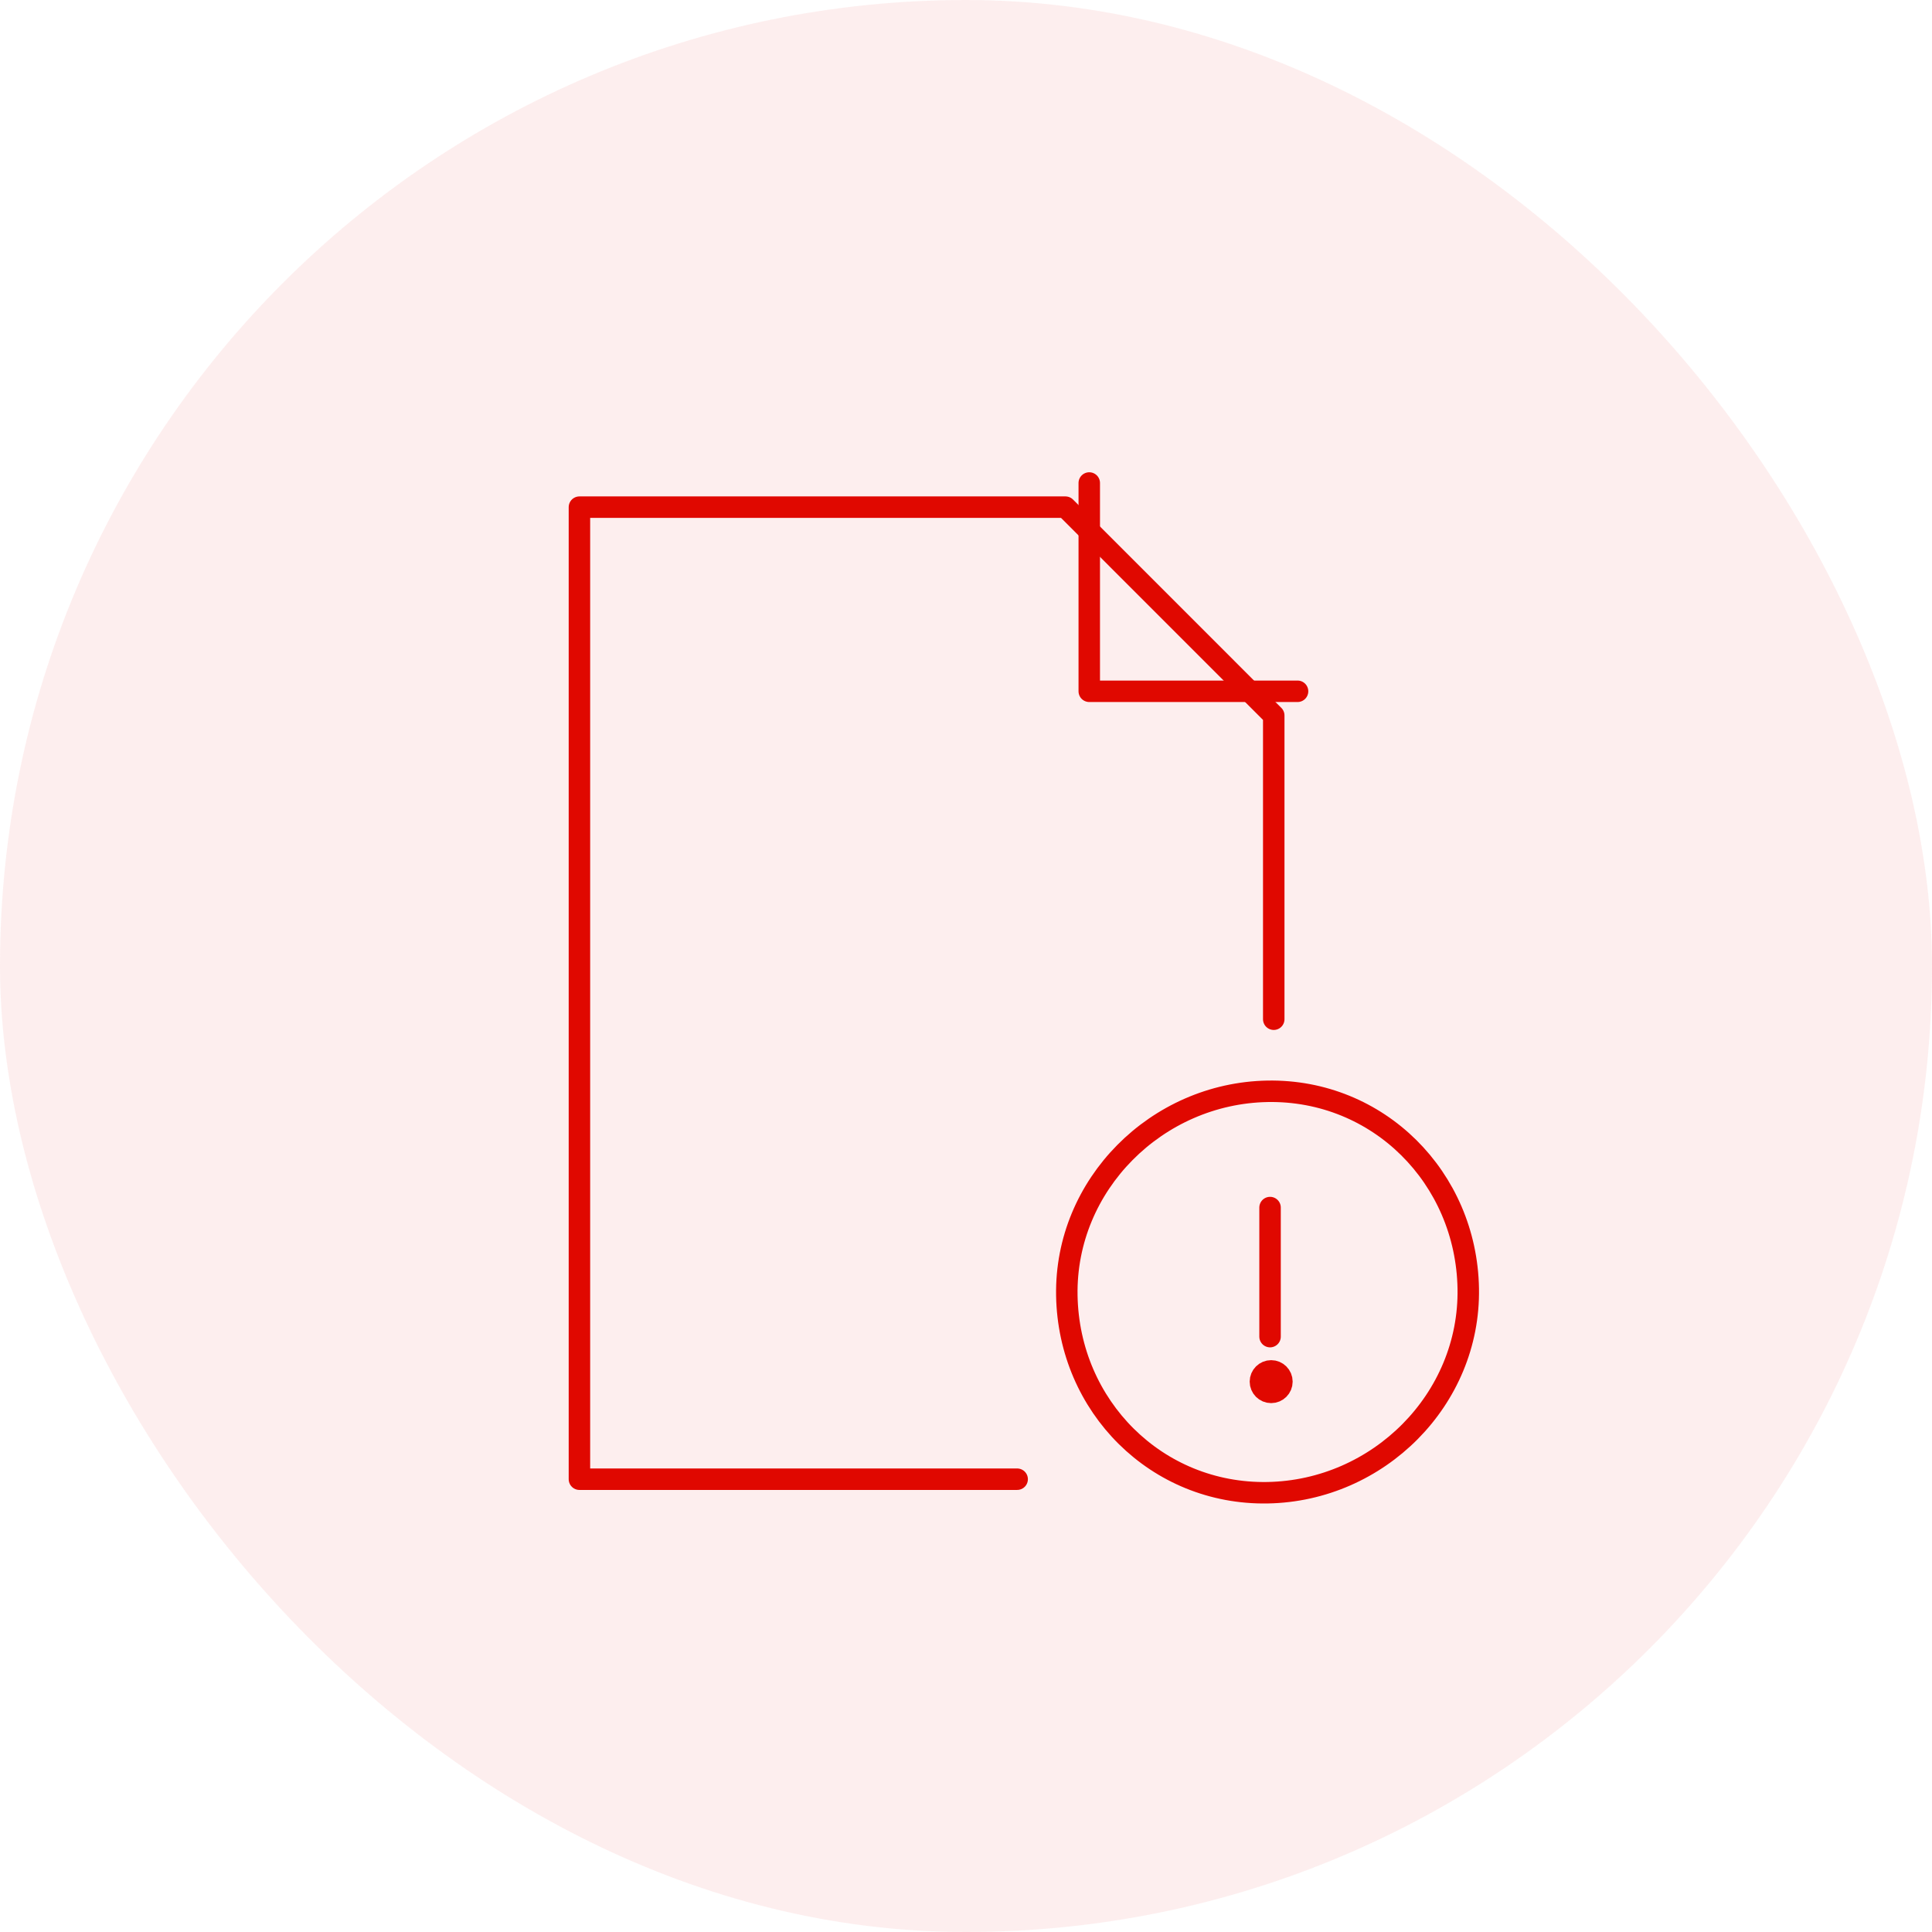 <svg width="90" height="90" viewBox="0 0 90 90" fill="none" xmlns="http://www.w3.org/2000/svg">
<rect opacity="0.5" width="90" height="90" rx="45" fill="#FCDEDE"/>
<path d="M47.383 68.907H26.992V23.625H49.633L59.336 33.329L59.336 47.479" stroke="#E00800" stroke-linecap="round" stroke-linejoin="round"/>
<path d="M50.742 22.5V32.203H60.445" stroke="#E00800" stroke-linecap="round" stroke-linejoin="round"/>
<g clip-path="url(#clip0_2_1892)">
<path fill-rule="evenodd" clip-rule="evenodd" d="M68.397 60.024C68.487 65.188 64.211 69.448 59.047 69.537C53.883 69.627 49.786 65.514 49.697 60.35C49.607 55.186 53.883 50.927 59.047 50.837C64.211 50.747 68.307 54.862 68.397 60.024Z" stroke="#E00800" stroke-linecap="round" stroke-linejoin="round"/>
<path d="M59.164 62.265V56.253" stroke="#E00800" stroke-linecap="round" stroke-linejoin="round"/>
<path fill-rule="evenodd" clip-rule="evenodd" d="M59.717 64.362C59.717 64.639 59.492 64.863 59.216 64.863C58.939 64.863 58.715 64.639 58.715 64.362C58.715 64.085 58.939 63.861 59.216 63.861C59.492 63.861 59.717 64.085 59.717 64.362Z" stroke="#E00800" stroke-linecap="round" stroke-linejoin="round"/>
</g>
<defs>
<clipPath id="clip0_2_1892">
<rect width="21.375" height="21.375" fill="white" transform="translate(48.359 49.499)"/>
</clipPath>
</defs>
</svg>

